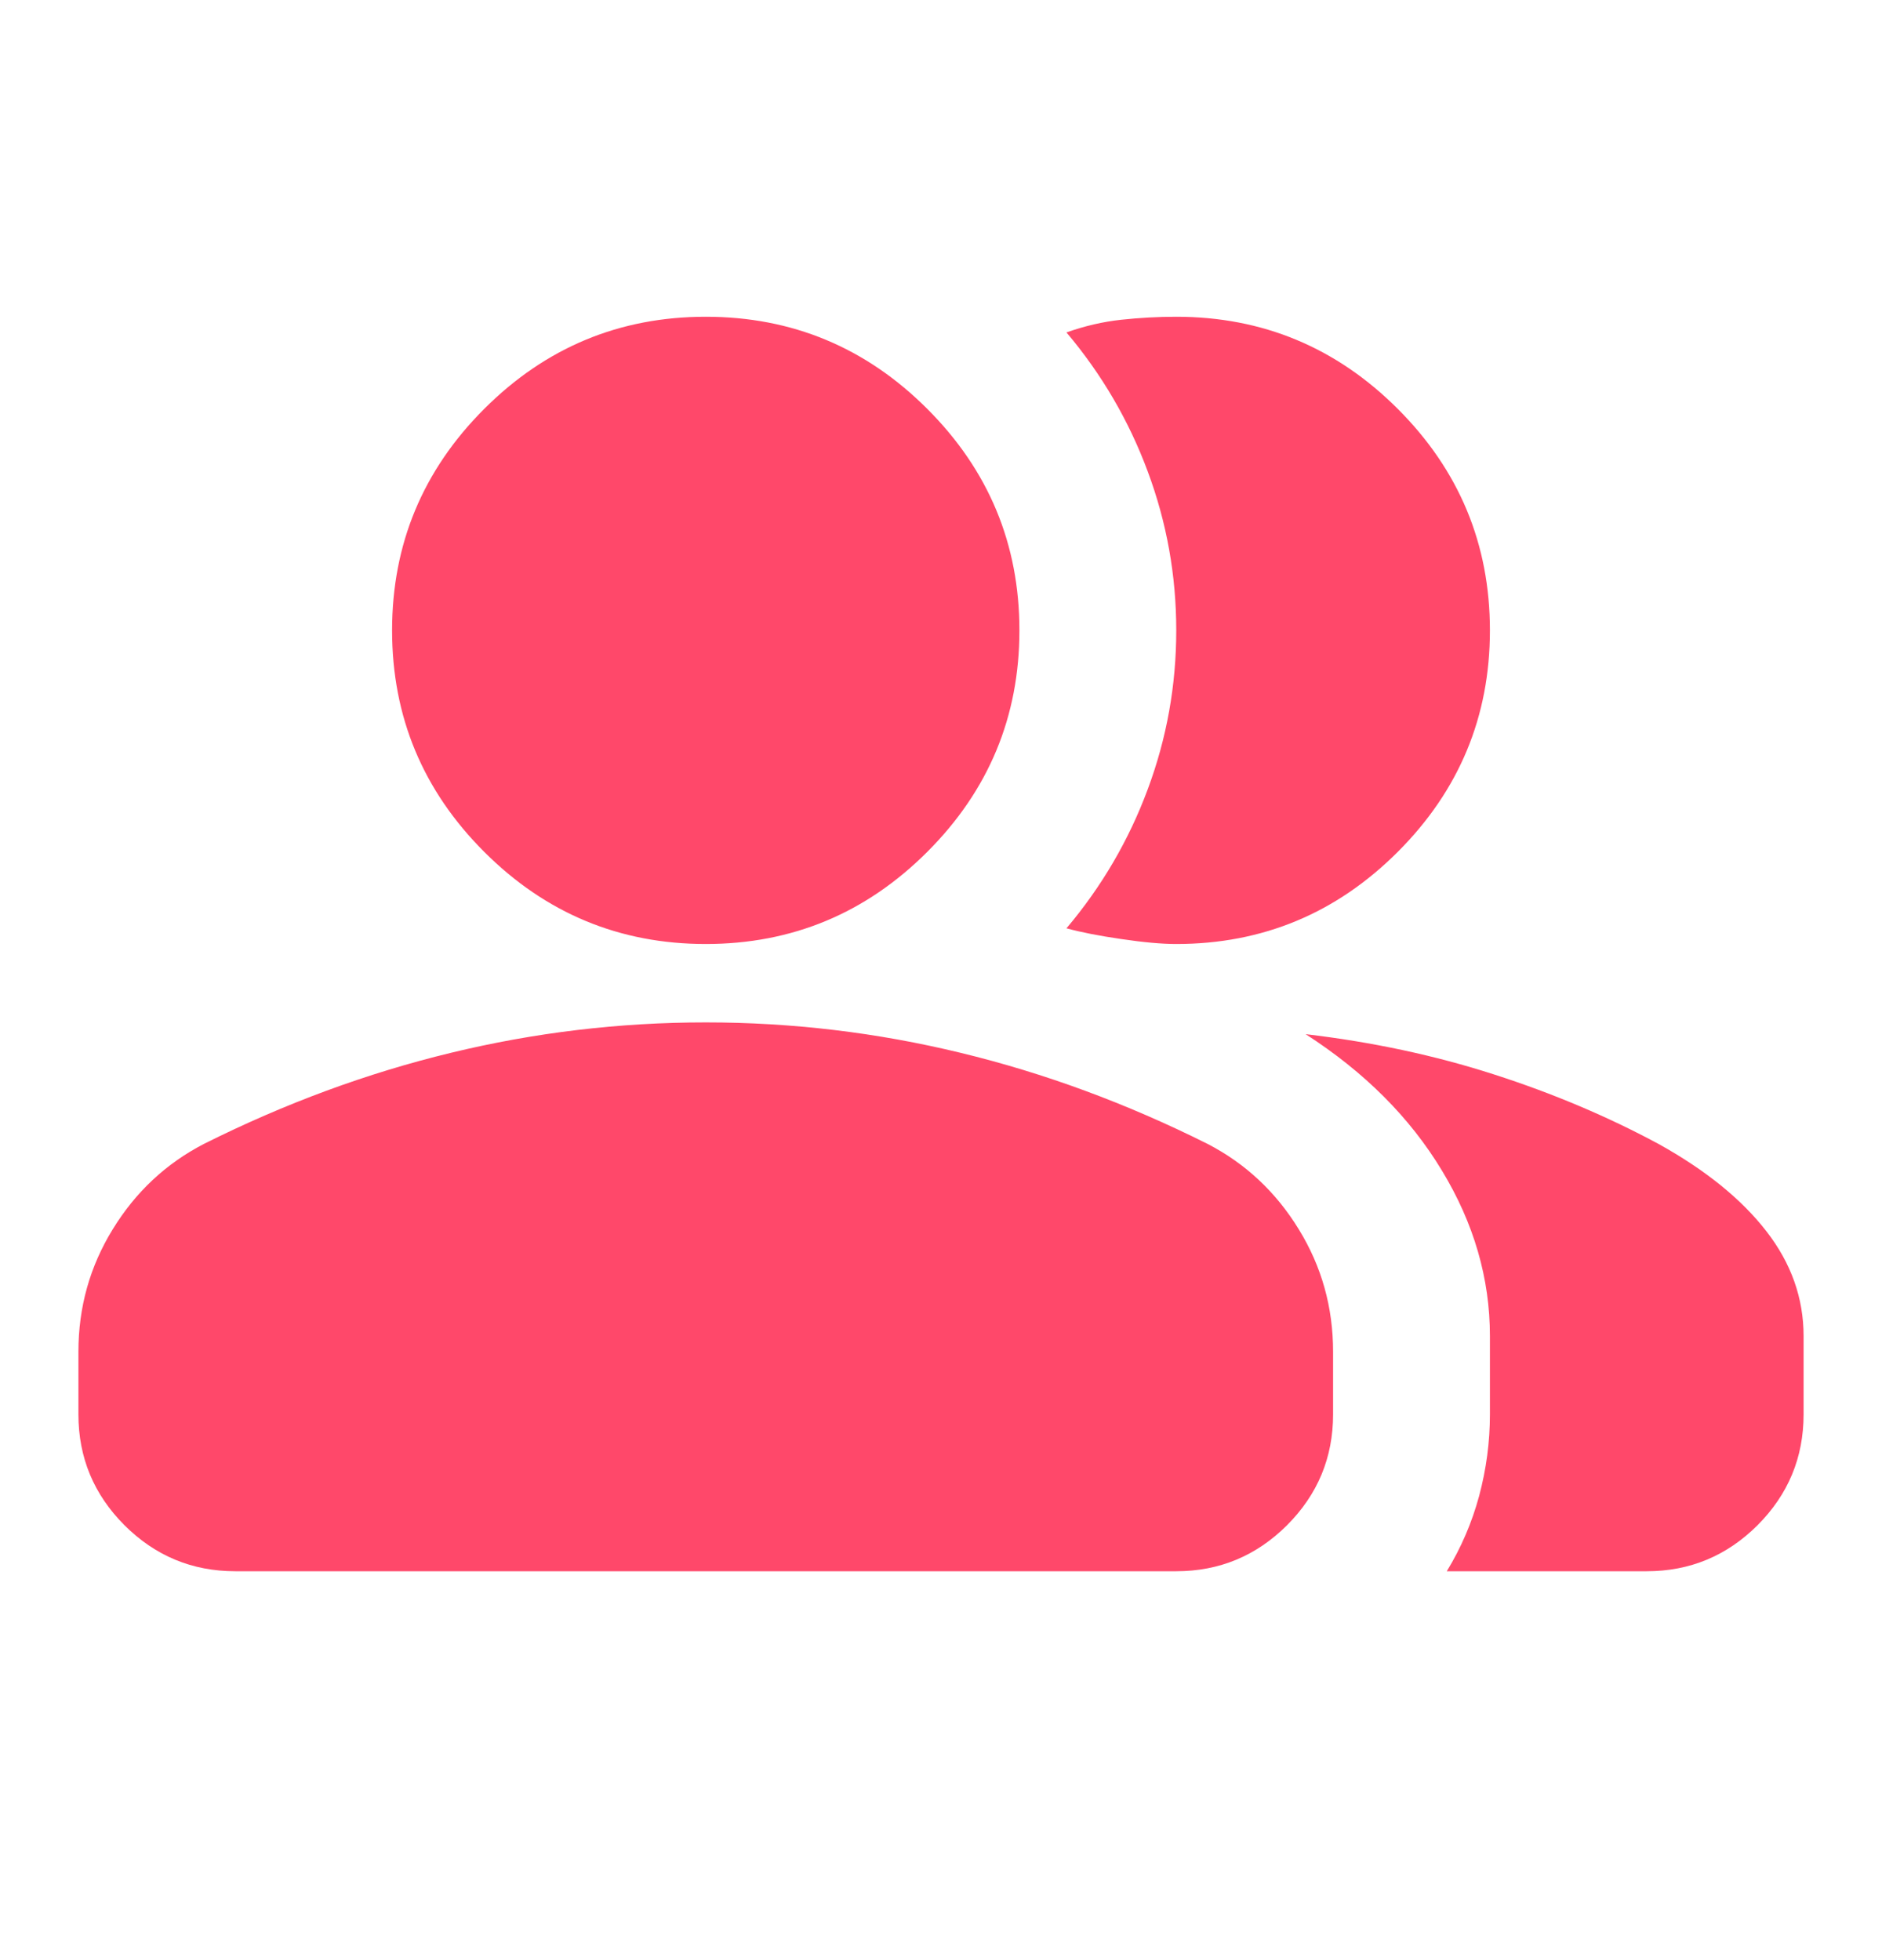 <svg width="24" height="25" viewBox="0 0 24 25" fill="none" xmlns="http://www.w3.org/2000/svg">
    <path d="M1 17.24C1 16.673 1.146 16.152 1.438 15.678C1.729 15.203 2.117 14.84 2.6 14.59C3.633 14.073 4.683 13.686 5.75 13.428C6.817 13.169 7.9 13.04 9 13.04C10.1 13.04 11.183 13.169 12.25 13.428C13.317 13.686 14.367 14.073 15.4 14.59C15.883 14.84 16.271 15.203 16.562 15.678C16.854 16.152 17 16.673 17 17.24V18.04C17 18.59 16.804 19.061 16.413 19.453C16.021 19.844 15.55 20.04 15 20.04H3C2.45 20.04 1.979 19.844 1.587 19.453C1.196 19.061 1 18.59 1 18.04V17.24ZM18.45 20.04C18.633 19.74 18.771 19.419 18.863 19.078C18.954 18.736 19 18.39 19 18.04V17.04C19 16.307 18.796 15.602 18.387 14.928C17.979 14.252 17.4 13.673 16.65 13.19C17.5 13.29 18.3 13.461 19.05 13.703C19.8 13.944 20.5 14.24 21.15 14.59C21.75 14.923 22.208 15.294 22.525 15.703C22.842 16.111 23 16.557 23 17.04V18.04C23 18.59 22.804 19.061 22.413 19.453C22.021 19.844 21.55 20.04 21 20.04H18.45ZM9 12.04C7.9 12.04 6.958 11.648 6.175 10.865C5.392 10.082 5 9.14 5 8.04C5 6.94 5.392 5.998 6.175 5.215C6.958 4.432 7.9 4.04 9 4.04C10.1 4.04 11.042 4.432 11.825 5.215C12.608 5.998 13 6.94 13 8.04C13 9.14 12.608 10.082 11.825 10.865C11.042 11.648 10.1 12.04 9 12.04ZM19 8.04C19 9.14 18.608 10.082 17.825 10.865C17.042 11.648 16.1 12.04 15 12.04C14.817 12.04 14.583 12.019 14.3 11.977C14.017 11.936 13.783 11.89 13.6 11.84C14.05 11.307 14.396 10.715 14.637 10.065C14.879 9.415 15 8.74 15 8.04C15 7.34 14.879 6.665 14.637 6.015C14.396 5.365 14.05 4.773 13.6 4.24C13.833 4.157 14.067 4.103 14.3 4.078C14.533 4.053 14.767 4.04 15 4.04C16.1 4.04 17.042 4.432 17.825 5.215C18.608 5.998 19 6.94 19 8.04Z" fill="#FF486A"/>
</svg>
